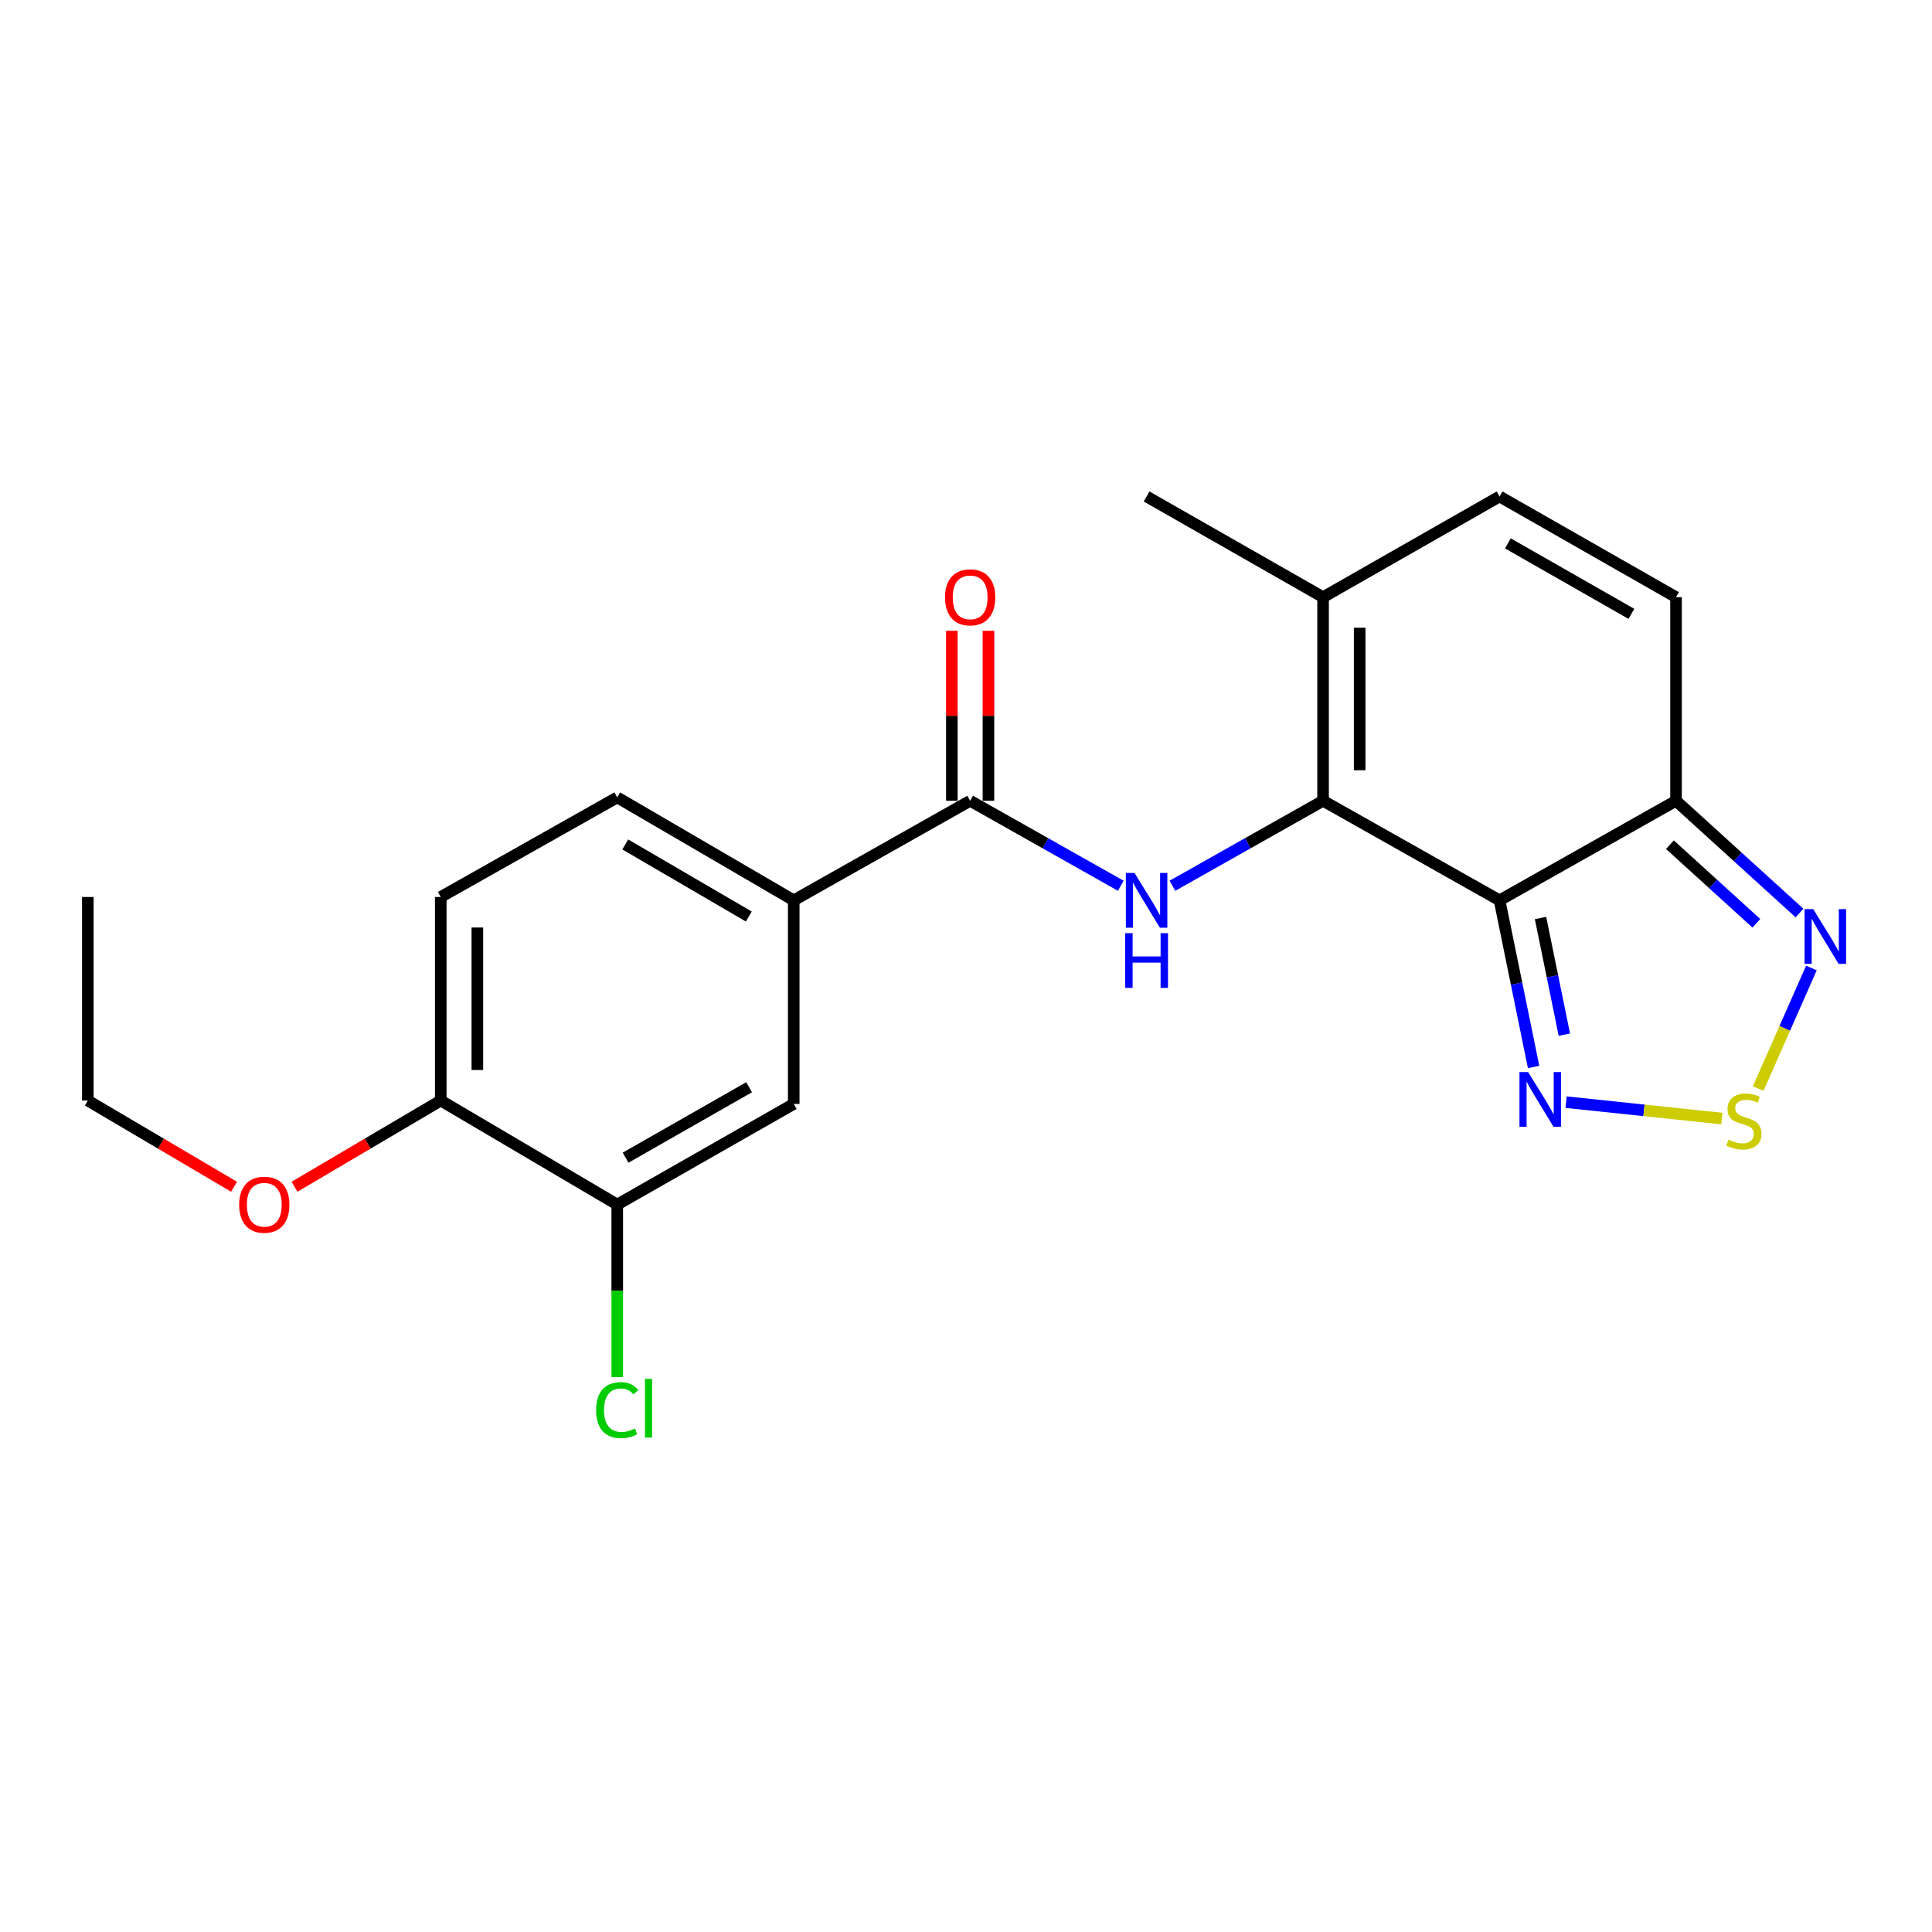 <?xml version='1.0' encoding='iso-8859-1'?>
<svg version='1.1' baseProfile='full'
              xmlns='http://www.w3.org/2000/svg'
                      xmlns:rdkit='http://www.rdkit.org/xml'
                      xmlns:xlink='http://www.w3.org/1999/xlink'
                  xml:space='preserve'
width='1000px' height='1000px' viewBox='0 0 1000 1000'>
<!-- END OF HEADER -->
<rect style='opacity:1.0;fill:#FFFFFF;stroke:none' width='1000' height='1000' x='0' y='0'> </rect>
<path class='bond-0' d='M 776.167,466.013 L 684.817,414.481' style='fill:none;fill-rule:evenodd;stroke:#000000;stroke-width:6px;stroke-linecap:butt;stroke-linejoin:miter;stroke-opacity:1' />
<path class='bond-2' d='M 776.167,466.013 L 867.506,414.481' style='fill:none;fill-rule:evenodd;stroke:#000000;stroke-width:6px;stroke-linecap:butt;stroke-linejoin:miter;stroke-opacity:1' />
<path class='bond-3' d='M 776.167,466.013 L 784.977,509.14' style='fill:none;fill-rule:evenodd;stroke:#000000;stroke-width:6px;stroke-linecap:butt;stroke-linejoin:miter;stroke-opacity:1' />
<path class='bond-3' d='M 784.977,509.14 L 793.788,552.267' style='fill:none;fill-rule:evenodd;stroke:#0000FF;stroke-width:6px;stroke-linecap:butt;stroke-linejoin:miter;stroke-opacity:1' />
<path class='bond-3' d='M 797.372,475.159 L 803.539,505.348' style='fill:none;fill-rule:evenodd;stroke:#000000;stroke-width:6px;stroke-linecap:butt;stroke-linejoin:miter;stroke-opacity:1' />
<path class='bond-3' d='M 803.539,505.348 L 809.707,535.537' style='fill:none;fill-rule:evenodd;stroke:#0000FF;stroke-width:6px;stroke-linecap:butt;stroke-linejoin:miter;stroke-opacity:1' />
<path class='bond-1' d='M 684.817,414.481 L 645.829,436.478' style='fill:none;fill-rule:evenodd;stroke:#000000;stroke-width:6px;stroke-linecap:butt;stroke-linejoin:miter;stroke-opacity:1' />
<path class='bond-1' d='M 645.829,436.478 L 606.84,458.475' style='fill:none;fill-rule:evenodd;stroke:#0000FF;stroke-width:6px;stroke-linecap:butt;stroke-linejoin:miter;stroke-opacity:1' />
<path class='bond-7' d='M 684.817,414.481 L 684.817,309.101' style='fill:none;fill-rule:evenodd;stroke:#000000;stroke-width:6px;stroke-linecap:butt;stroke-linejoin:miter;stroke-opacity:1' />
<path class='bond-7' d='M 703.763,398.674 L 703.763,324.908' style='fill:none;fill-rule:evenodd;stroke:#000000;stroke-width:6px;stroke-linecap:butt;stroke-linejoin:miter;stroke-opacity:1' />
<path class='bond-5' d='M 580.117,458.474 L 541.133,436.478' style='fill:none;fill-rule:evenodd;stroke:#0000FF;stroke-width:6px;stroke-linecap:butt;stroke-linejoin:miter;stroke-opacity:1' />
<path class='bond-5' d='M 541.133,436.478 L 502.15,414.481' style='fill:none;fill-rule:evenodd;stroke:#000000;stroke-width:6px;stroke-linecap:butt;stroke-linejoin:miter;stroke-opacity:1' />
<path class='bond-6' d='M 867.506,414.481 L 899.469,443.536' style='fill:none;fill-rule:evenodd;stroke:#000000;stroke-width:6px;stroke-linecap:butt;stroke-linejoin:miter;stroke-opacity:1' />
<path class='bond-6' d='M 899.469,443.536 L 931.432,472.591' style='fill:none;fill-rule:evenodd;stroke:#0000FF;stroke-width:6px;stroke-linecap:butt;stroke-linejoin:miter;stroke-opacity:1' />
<path class='bond-6' d='M 864.351,437.217 L 886.725,457.555' style='fill:none;fill-rule:evenodd;stroke:#000000;stroke-width:6px;stroke-linecap:butt;stroke-linejoin:miter;stroke-opacity:1' />
<path class='bond-6' d='M 886.725,457.555 L 909.1,477.894' style='fill:none;fill-rule:evenodd;stroke:#0000FF;stroke-width:6px;stroke-linecap:butt;stroke-linejoin:miter;stroke-opacity:1' />
<path class='bond-8' d='M 867.506,414.481 L 867.506,309.101' style='fill:none;fill-rule:evenodd;stroke:#000000;stroke-width:6px;stroke-linecap:butt;stroke-linejoin:miter;stroke-opacity:1' />
<path class='bond-4' d='M 810.608,570.468 L 850.927,574.719' style='fill:none;fill-rule:evenodd;stroke:#0000FF;stroke-width:6px;stroke-linecap:butt;stroke-linejoin:miter;stroke-opacity:1' />
<path class='bond-4' d='M 850.927,574.719 L 891.246,578.97' style='fill:none;fill-rule:evenodd;stroke:#CCCC00;stroke-width:6px;stroke-linecap:butt;stroke-linejoin:miter;stroke-opacity:1' />
<path class='bond-22' d='M 910.026,563.443 L 923.803,532.241' style='fill:none;fill-rule:evenodd;stroke:#CCCC00;stroke-width:6px;stroke-linecap:butt;stroke-linejoin:miter;stroke-opacity:1' />
<path class='bond-22' d='M 923.803,532.241 L 937.581,501.039' style='fill:none;fill-rule:evenodd;stroke:#0000FF;stroke-width:6px;stroke-linecap:butt;stroke-linejoin:miter;stroke-opacity:1' />
<path class='bond-10' d='M 502.15,414.481 L 410.832,466.013' style='fill:none;fill-rule:evenodd;stroke:#000000;stroke-width:6px;stroke-linecap:butt;stroke-linejoin:miter;stroke-opacity:1' />
<path class='bond-14' d='M 511.622,414.481 L 511.622,370.489' style='fill:none;fill-rule:evenodd;stroke:#000000;stroke-width:6px;stroke-linecap:butt;stroke-linejoin:miter;stroke-opacity:1' />
<path class='bond-14' d='M 511.622,370.489 L 511.622,326.496' style='fill:none;fill-rule:evenodd;stroke:#FF0000;stroke-width:6px;stroke-linecap:butt;stroke-linejoin:miter;stroke-opacity:1' />
<path class='bond-14' d='M 492.677,414.481 L 492.677,370.489' style='fill:none;fill-rule:evenodd;stroke:#000000;stroke-width:6px;stroke-linecap:butt;stroke-linejoin:miter;stroke-opacity:1' />
<path class='bond-14' d='M 492.677,370.489 L 492.677,326.496' style='fill:none;fill-rule:evenodd;stroke:#FF0000;stroke-width:6px;stroke-linecap:butt;stroke-linejoin:miter;stroke-opacity:1' />
<path class='bond-19' d='M 684.817,309.101 L 593.478,256.98' style='fill:none;fill-rule:evenodd;stroke:#000000;stroke-width:6px;stroke-linecap:butt;stroke-linejoin:miter;stroke-opacity:1' />
<path class='bond-23' d='M 684.817,309.101 L 776.167,256.98' style='fill:none;fill-rule:evenodd;stroke:#000000;stroke-width:6px;stroke-linecap:butt;stroke-linejoin:miter;stroke-opacity:1' />
<path class='bond-9' d='M 867.506,309.101 L 776.167,256.98' style='fill:none;fill-rule:evenodd;stroke:#000000;stroke-width:6px;stroke-linecap:butt;stroke-linejoin:miter;stroke-opacity:1' />
<path class='bond-9' d='M 844.415,317.738 L 780.478,281.253' style='fill:none;fill-rule:evenodd;stroke:#000000;stroke-width:6px;stroke-linecap:butt;stroke-linejoin:miter;stroke-opacity:1' />
<path class='bond-12' d='M 410.832,466.013 L 410.832,571.393' style='fill:none;fill-rule:evenodd;stroke:#000000;stroke-width:6px;stroke-linecap:butt;stroke-linejoin:miter;stroke-opacity:1' />
<path class='bond-15' d='M 410.832,466.013 L 319.482,412.734' style='fill:none;fill-rule:evenodd;stroke:#000000;stroke-width:6px;stroke-linecap:butt;stroke-linejoin:miter;stroke-opacity:1' />
<path class='bond-15' d='M 387.584,474.387 L 323.639,437.091' style='fill:none;fill-rule:evenodd;stroke:#000000;stroke-width:6px;stroke-linecap:butt;stroke-linejoin:miter;stroke-opacity:1' />
<path class='bond-11' d='M 319.482,623.483 L 410.832,571.393' style='fill:none;fill-rule:evenodd;stroke:#000000;stroke-width:6px;stroke-linecap:butt;stroke-linejoin:miter;stroke-opacity:1' />
<path class='bond-11' d='M 323.8,599.212 L 387.745,562.749' style='fill:none;fill-rule:evenodd;stroke:#000000;stroke-width:6px;stroke-linecap:butt;stroke-linejoin:miter;stroke-opacity:1' />
<path class='bond-17' d='M 319.482,623.483 L 319.482,668.141' style='fill:none;fill-rule:evenodd;stroke:#000000;stroke-width:6px;stroke-linecap:butt;stroke-linejoin:miter;stroke-opacity:1' />
<path class='bond-17' d='M 319.482,668.141 L 319.482,712.799' style='fill:none;fill-rule:evenodd;stroke:#00CC00;stroke-width:6px;stroke-linecap:butt;stroke-linejoin:miter;stroke-opacity:1' />
<path class='bond-24' d='M 319.482,623.483 L 228.133,569.635' style='fill:none;fill-rule:evenodd;stroke:#000000;stroke-width:6px;stroke-linecap:butt;stroke-linejoin:miter;stroke-opacity:1' />
<path class='bond-13' d='M 228.133,569.635 L 228.133,464.277' style='fill:none;fill-rule:evenodd;stroke:#000000;stroke-width:6px;stroke-linecap:butt;stroke-linejoin:miter;stroke-opacity:1' />
<path class='bond-13' d='M 247.078,553.832 L 247.078,480.08' style='fill:none;fill-rule:evenodd;stroke:#000000;stroke-width:6px;stroke-linecap:butt;stroke-linejoin:miter;stroke-opacity:1' />
<path class='bond-18' d='M 228.133,569.635 L 190.288,591.946' style='fill:none;fill-rule:evenodd;stroke:#000000;stroke-width:6px;stroke-linecap:butt;stroke-linejoin:miter;stroke-opacity:1' />
<path class='bond-18' d='M 190.288,591.946 L 152.444,614.256' style='fill:none;fill-rule:evenodd;stroke:#FF0000;stroke-width:6px;stroke-linecap:butt;stroke-linejoin:miter;stroke-opacity:1' />
<path class='bond-16' d='M 319.482,412.734 L 228.133,464.277' style='fill:none;fill-rule:evenodd;stroke:#000000;stroke-width:6px;stroke-linecap:butt;stroke-linejoin:miter;stroke-opacity:1' />
<path class='bond-20' d='M 121.143,614.256 L 83.299,591.946' style='fill:none;fill-rule:evenodd;stroke:#FF0000;stroke-width:6px;stroke-linecap:butt;stroke-linejoin:miter;stroke-opacity:1' />
<path class='bond-20' d='M 83.299,591.946 L 45.455,569.635' style='fill:none;fill-rule:evenodd;stroke:#000000;stroke-width:6px;stroke-linecap:butt;stroke-linejoin:miter;stroke-opacity:1' />
<path class='bond-21' d='M 45.455,569.635 L 45.455,464.277' style='fill:none;fill-rule:evenodd;stroke:#000000;stroke-width:6px;stroke-linecap:butt;stroke-linejoin:miter;stroke-opacity:1' />
<path  class='atom-2' d='M 587.218 451.853
L 596.498 466.853
Q 597.418 468.333, 598.898 471.013
Q 600.378 473.693, 600.458 473.853
L 600.458 451.853
L 604.218 451.853
L 604.218 480.173
L 600.338 480.173
L 590.378 463.773
Q 589.218 461.853, 587.978 459.653
Q 586.778 457.453, 586.418 456.773
L 586.418 480.173
L 582.738 480.173
L 582.738 451.853
L 587.218 451.853
' fill='#0000FF'/>
<path  class='atom-2' d='M 582.398 483.005
L 586.238 483.005
L 586.238 495.045
L 600.718 495.045
L 600.718 483.005
L 604.558 483.005
L 604.558 511.325
L 600.718 511.325
L 600.718 498.245
L 586.238 498.245
L 586.238 511.325
L 582.398 511.325
L 582.398 483.005
' fill='#0000FF'/>
<path  class='atom-4' d='M 790.957 554.897
L 800.237 569.897
Q 801.157 571.377, 802.637 574.057
Q 804.117 576.737, 804.197 576.897
L 804.197 554.897
L 807.957 554.897
L 807.957 583.217
L 804.077 583.217
L 794.117 566.817
Q 792.957 564.897, 791.717 562.697
Q 790.517 560.497, 790.157 559.817
L 790.157 583.217
L 786.477 583.217
L 786.477 554.897
L 790.957 554.897
' fill='#0000FF'/>
<path  class='atom-5' d='M 894.639 589.891
Q 894.959 590.011, 896.279 590.571
Q 897.599 591.131, 899.039 591.491
Q 900.519 591.811, 901.959 591.811
Q 904.639 591.811, 906.199 590.531
Q 907.759 589.211, 907.759 586.931
Q 907.759 585.371, 906.959 584.411
Q 906.199 583.451, 904.999 582.931
Q 903.799 582.411, 901.799 581.811
Q 899.279 581.051, 897.759 580.331
Q 896.279 579.611, 895.199 578.091
Q 894.159 576.571, 894.159 574.011
Q 894.159 570.451, 896.559 568.251
Q 898.999 566.051, 903.799 566.051
Q 907.079 566.051, 910.799 567.611
L 909.879 570.691
Q 906.479 569.291, 903.919 569.291
Q 901.159 569.291, 899.639 570.451
Q 898.119 571.571, 898.159 573.531
Q 898.159 575.051, 898.919 575.971
Q 899.719 576.891, 900.839 577.411
Q 901.999 577.931, 903.919 578.531
Q 906.479 579.331, 907.999 580.131
Q 909.519 580.931, 910.599 582.571
Q 911.719 584.171, 911.719 586.931
Q 911.719 590.851, 909.079 592.971
Q 906.479 595.051, 902.119 595.051
Q 899.599 595.051, 897.679 594.491
Q 895.799 593.971, 893.559 593.051
L 894.639 589.891
' fill='#CCCC00'/>
<path  class='atom-7' d='M 938.523 470.567
L 947.803 485.567
Q 948.723 487.047, 950.203 489.727
Q 951.683 492.407, 951.763 492.567
L 951.763 470.567
L 955.523 470.567
L 955.523 498.887
L 951.643 498.887
L 941.683 482.487
Q 940.523 480.567, 939.283 478.367
Q 938.083 476.167, 937.723 475.487
L 937.723 498.887
L 934.043 498.887
L 934.043 470.567
L 938.523 470.567
' fill='#0000FF'/>
<path  class='atom-15' d='M 489.15 309.181
Q 489.15 302.381, 492.51 298.581
Q 495.87 294.781, 502.15 294.781
Q 508.43 294.781, 511.79 298.581
Q 515.15 302.381, 515.15 309.181
Q 515.15 316.061, 511.75 319.981
Q 508.35 323.861, 502.15 323.861
Q 495.91 323.861, 492.51 319.981
Q 489.15 316.101, 489.15 309.181
M 502.15 320.661
Q 506.47 320.661, 508.79 317.781
Q 511.15 314.861, 511.15 309.181
Q 511.15 303.621, 508.79 300.821
Q 506.47 297.981, 502.15 297.981
Q 497.83 297.981, 495.47 300.781
Q 493.15 303.581, 493.15 309.181
Q 493.15 314.901, 495.47 317.781
Q 497.83 320.661, 502.15 320.661
' fill='#FF0000'/>
<path  class='atom-18' d='M 308.562 729.875
Q 308.562 722.835, 311.842 719.155
Q 315.162 715.435, 321.442 715.435
Q 327.282 715.435, 330.402 719.555
L 327.762 721.715
Q 325.482 718.715, 321.442 718.715
Q 317.162 718.715, 314.882 721.595
Q 312.642 724.435, 312.642 729.875
Q 312.642 735.475, 314.962 738.355
Q 317.322 741.235, 321.882 741.235
Q 325.002 741.235, 328.642 739.355
L 329.762 742.355
Q 328.282 743.315, 326.042 743.875
Q 323.802 744.435, 321.322 744.435
Q 315.162 744.435, 311.842 740.675
Q 308.562 736.915, 308.562 729.875
' fill='#00CC00'/>
<path  class='atom-18' d='M 333.842 713.715
L 337.522 713.715
L 337.522 744.075
L 333.842 744.075
L 333.842 713.715
' fill='#00CC00'/>
<path  class='atom-19' d='M 123.794 623.563
Q 123.794 616.763, 127.154 612.963
Q 130.514 609.163, 136.794 609.163
Q 143.074 609.163, 146.434 612.963
Q 149.794 616.763, 149.794 623.563
Q 149.794 630.443, 146.394 634.363
Q 142.994 638.243, 136.794 638.243
Q 130.554 638.243, 127.154 634.363
Q 123.794 630.483, 123.794 623.563
M 136.794 635.043
Q 141.114 635.043, 143.434 632.163
Q 145.794 629.243, 145.794 623.563
Q 145.794 618.003, 143.434 615.203
Q 141.114 612.363, 136.794 612.363
Q 132.474 612.363, 130.114 615.163
Q 127.794 617.963, 127.794 623.563
Q 127.794 629.283, 130.114 632.163
Q 132.474 635.043, 136.794 635.043
' fill='#FF0000'/>
</svg>
